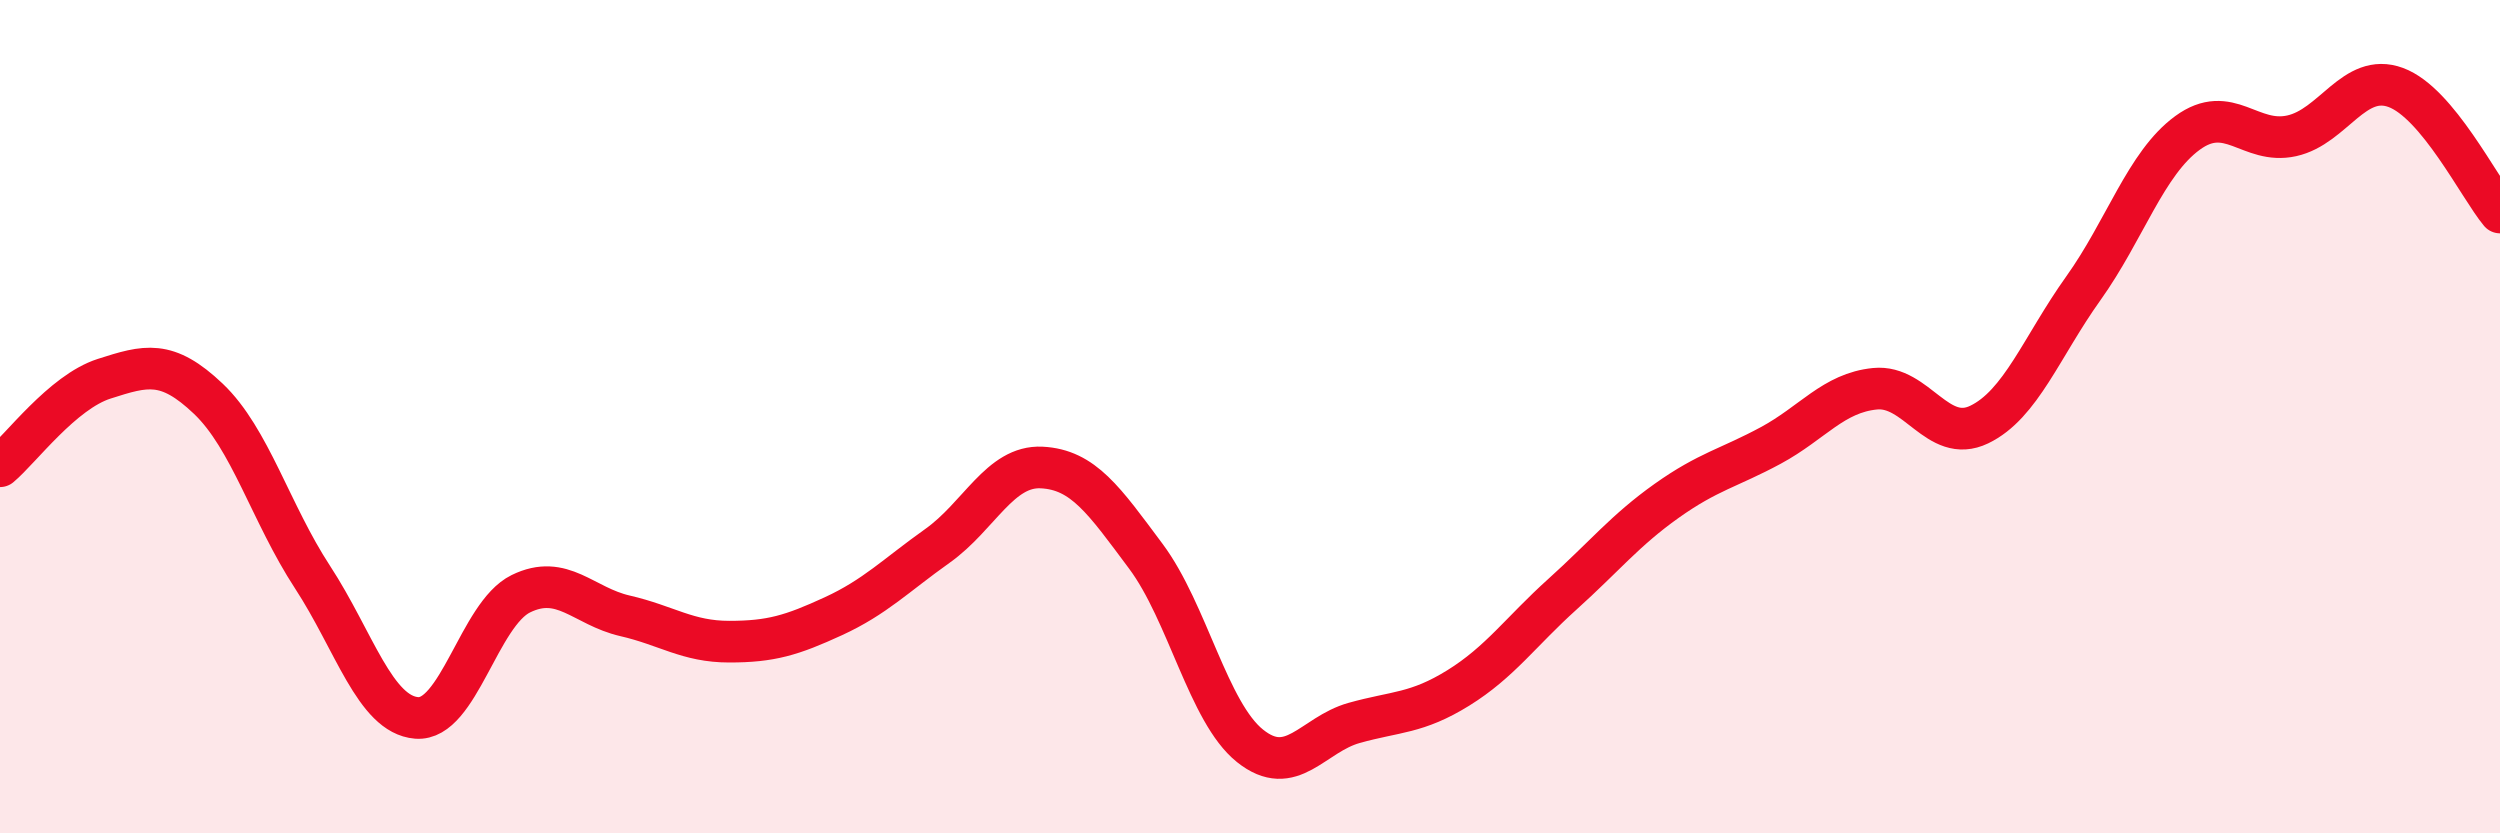 
    <svg width="60" height="20" viewBox="0 0 60 20" xmlns="http://www.w3.org/2000/svg">
      <path
        d="M 0,11.19 C 0.5,10.77 1.5,9.41 2.5,9.09 C 3.5,8.77 4,8.62 5,9.57 C 6,10.52 6.5,12.32 7.5,13.85 C 8.5,15.38 9,17.15 10,17.23 C 11,17.31 11.5,14.74 12.5,14.25 C 13.5,13.76 14,14.55 15,14.78 C 16,15.01 16.5,15.4 17.5,15.4 C 18.5,15.4 19,15.25 20,14.79 C 21,14.33 21.5,13.81 22.5,13.1 C 23.5,12.39 24,11.17 25,11.22 C 26,11.27 26.5,12.01 27.5,13.35 C 28.5,14.69 29,17.1 30,17.9 C 31,18.7 31.5,17.63 32.5,17.35 C 33.5,17.07 34,17.13 35,16.51 C 36,15.89 36.5,15.16 37.5,14.26 C 38.5,13.36 39,12.73 40,12.02 C 41,11.31 41.5,11.23 42.5,10.69 C 43.5,10.15 44,9.43 45,9.33 C 46,9.23 46.5,10.67 47.5,10.19 C 48.5,9.71 49,8.32 50,6.92 C 51,5.52 51.5,3.92 52.5,3.19 C 53.5,2.46 54,3.48 55,3.26 C 56,3.04 56.5,1.73 57.5,2.1 C 58.5,2.47 59.5,4.5 60,5.1L60 20L0 20Z"
        fill="#EB0A25"
        opacity="0.1"
        stroke-linecap="round"
        stroke-linejoin="round"
      />
      <path
        d="M 0,11.19 C 0.5,10.77 1.5,9.41 2.5,9.09 C 3.5,8.77 4,8.62 5,9.57 C 6,10.52 6.5,12.32 7.5,13.85 C 8.5,15.38 9,17.15 10,17.23 C 11,17.31 11.5,14.74 12.5,14.25 C 13.5,13.76 14,14.55 15,14.78 C 16,15.01 16.5,15.4 17.5,15.4 C 18.5,15.4 19,15.25 20,14.79 C 21,14.33 21.5,13.81 22.5,13.1 C 23.5,12.39 24,11.17 25,11.22 C 26,11.27 26.5,12.01 27.5,13.35 C 28.5,14.69 29,17.1 30,17.9 C 31,18.7 31.5,17.63 32.5,17.35 C 33.5,17.07 34,17.13 35,16.51 C 36,15.89 36.5,15.16 37.5,14.26 C 38.5,13.36 39,12.73 40,12.02 C 41,11.31 41.5,11.23 42.5,10.69 C 43.5,10.15 44,9.43 45,9.33 C 46,9.23 46.5,10.67 47.5,10.19 C 48.5,9.71 49,8.32 50,6.92 C 51,5.52 51.5,3.92 52.5,3.19 C 53.5,2.46 54,3.48 55,3.26 C 56,3.04 56.5,1.73 57.5,2.1 C 58.5,2.47 59.5,4.5 60,5.1"
        stroke="#EB0A25"
        stroke-width="1"
        fill="none"
        stroke-linecap="round"
        stroke-linejoin="round"
      />
    </svg>
  